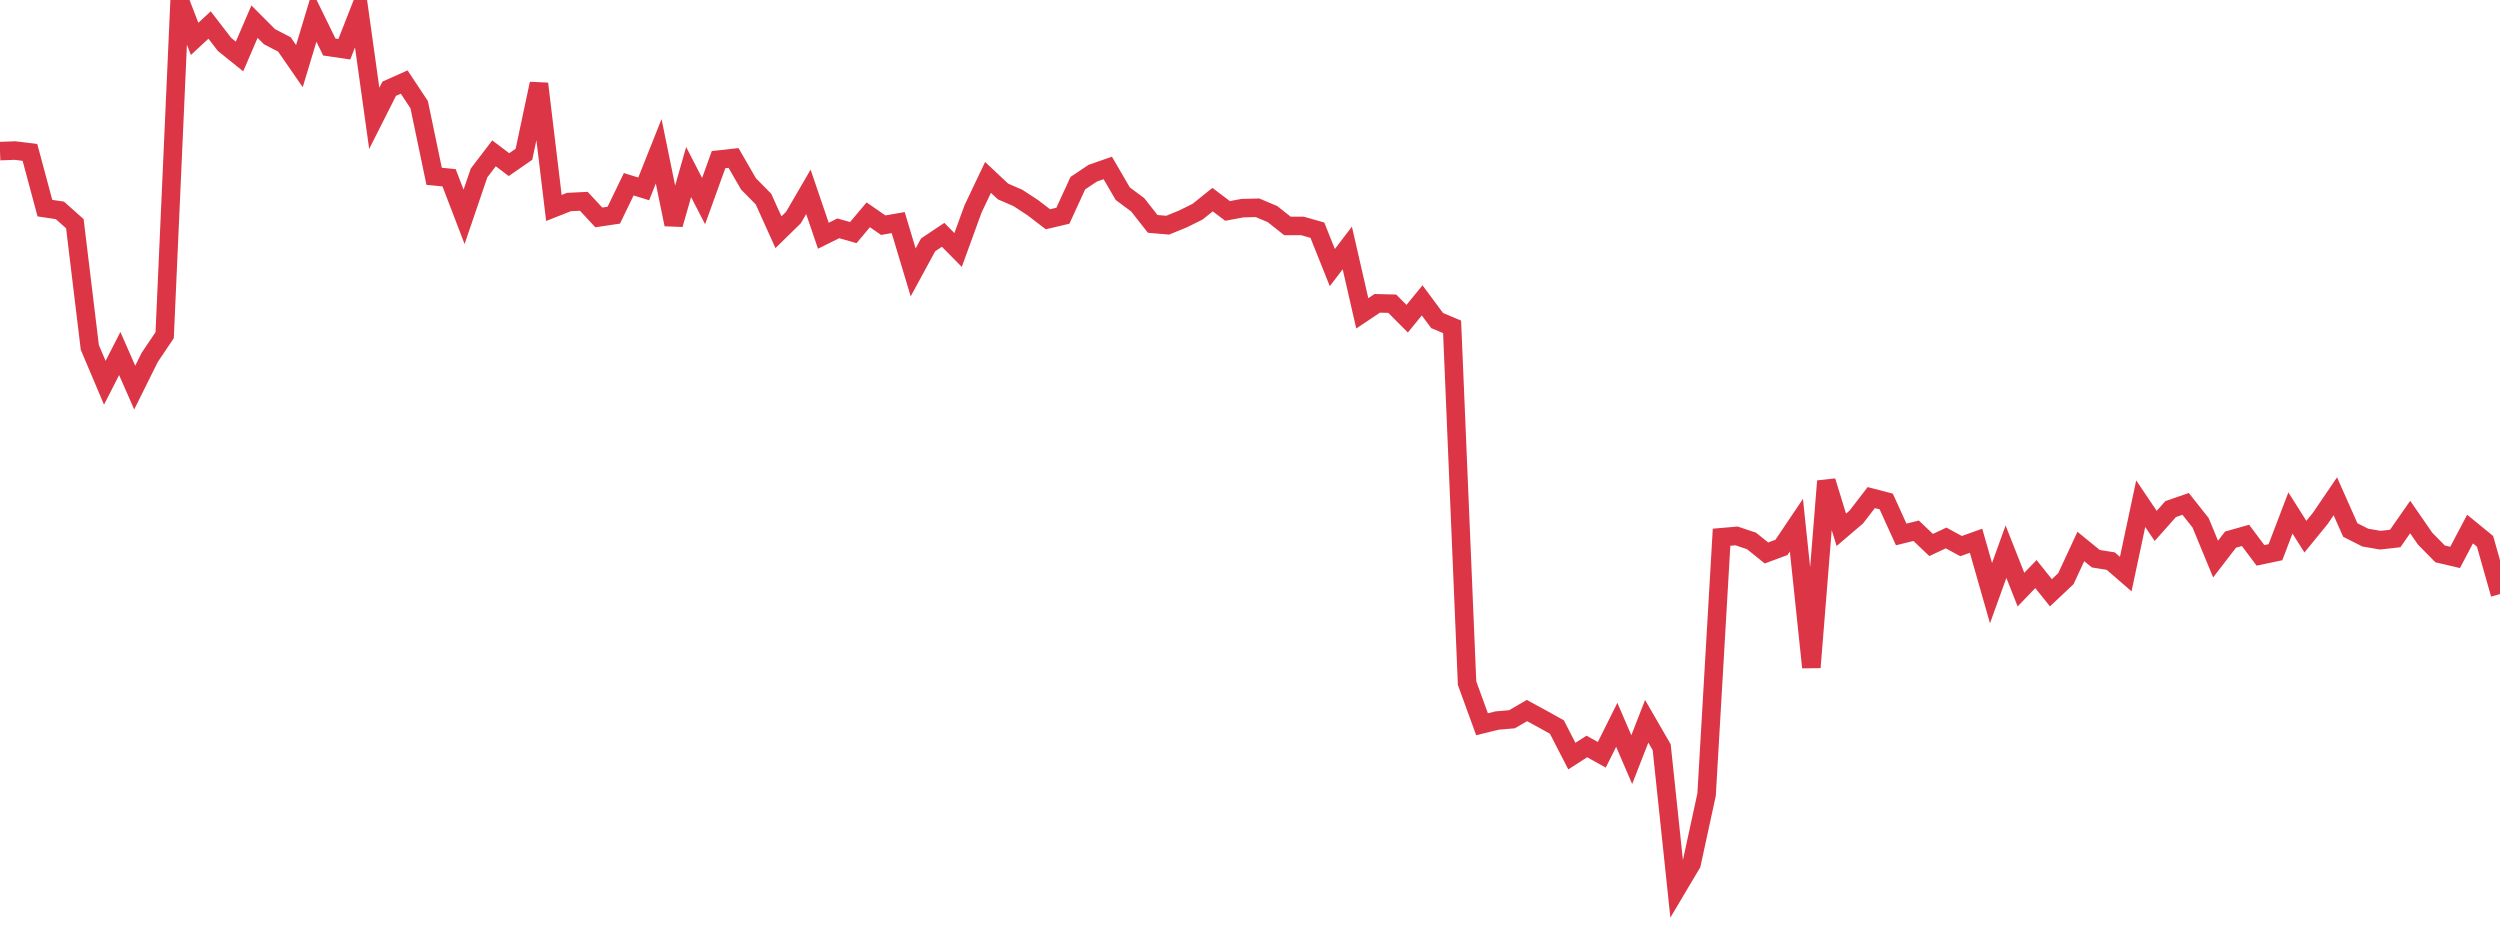 <?xml version="1.0" standalone="no"?>
<!DOCTYPE svg PUBLIC "-//W3C//DTD SVG 1.1//EN" "http://www.w3.org/Graphics/SVG/1.1/DTD/svg11.dtd">
<svg width="135" height="50" viewBox="0 0 135 50" preserveAspectRatio="none" class="sparkline" xmlns="http://www.w3.org/2000/svg"
xmlns:xlink="http://www.w3.org/1999/xlink"><path  class="sparkline--line" d="M 0 8.16 L 0 8.16 L 0.808 8.13 L 1.617 8.23 L 2.425 11.24 L 3.234 11.36 L 4.042 12.08 L 4.85 18.76 L 5.659 20.67 L 6.467 19.09 L 7.275 20.93 L 8.084 19.3 L 8.892 18.1 L 9.701 0 L 10.509 2.1 L 11.317 1.35 L 12.126 2.4 L 12.934 3.05 L 13.743 1.17 L 14.551 1.98 L 15.359 2.4 L 16.168 3.57 L 16.976 0.89 L 17.784 2.54 L 18.593 2.66 L 19.401 0.6 L 20.21 6.39 L 21.018 4.79 L 21.826 4.43 L 22.635 5.65 L 23.443 9.52 L 24.251 9.6 L 25.06 11.71 L 25.868 9.34 L 26.677 8.28 L 27.485 8.89 L 28.293 8.33 L 29.102 4.52 L 29.91 11.23 L 30.719 10.91 L 31.527 10.87 L 32.335 11.74 L 33.144 11.62 L 33.952 9.95 L 34.76 10.2 L 35.569 8.17 L 36.377 12.12 L 37.186 9.29 L 37.994 10.86 L 38.802 8.62 L 39.611 8.53 L 40.419 9.93 L 41.228 10.75 L 42.036 12.54 L 42.844 11.75 L 43.653 10.36 L 44.461 12.73 L 45.269 12.33 L 46.078 12.56 L 46.886 11.6 L 47.695 12.16 L 48.503 12.02 L 49.311 14.71 L 50.12 13.22 L 50.928 12.68 L 51.737 13.5 L 52.545 11.28 L 53.353 9.58 L 54.162 10.34 L 54.97 10.69 L 55.778 11.22 L 56.587 11.84 L 57.395 11.65 L 58.204 9.89 L 59.012 9.35 L 59.82 9.07 L 60.629 10.46 L 61.437 11.06 L 62.246 12.09 L 63.054 12.16 L 63.862 11.83 L 64.671 11.43 L 65.479 10.78 L 66.287 11.39 L 67.096 11.24 L 67.904 11.22 L 68.713 11.56 L 69.521 12.2 L 70.329 12.2 L 71.138 12.43 L 71.946 14.45 L 72.754 13.39 L 73.563 16.92 L 74.371 16.38 L 75.18 16.4 L 75.988 17.21 L 76.796 16.22 L 77.605 17.31 L 78.413 17.65 L 79.222 36.89 L 80.03 39.11 L 80.838 38.91 L 81.647 38.84 L 82.455 38.37 L 83.263 38.81 L 84.072 39.26 L 84.88 40.83 L 85.689 40.31 L 86.497 40.76 L 87.305 39.14 L 88.114 41.02 L 88.922 38.95 L 89.731 40.35 L 90.539 48 L 91.347 46.64 L 92.156 42.91 L 92.964 29.01 L 93.772 28.94 L 94.581 29.21 L 95.389 29.86 L 96.198 29.56 L 97.006 28.36 L 97.814 36.04 L 98.623 25.98 L 99.431 28.61 L 100.24 27.92 L 101.048 26.87 L 101.856 27.08 L 102.665 28.86 L 103.473 28.66 L 104.281 29.43 L 105.09 29.05 L 105.898 29.49 L 106.707 29.2 L 107.515 32.03 L 108.323 29.79 L 109.132 31.84 L 109.94 31 L 110.749 32.01 L 111.557 31.25 L 112.365 29.51 L 113.174 30.17 L 113.982 30.3 L 114.79 31 L 115.599 27.2 L 116.407 28.4 L 117.216 27.49 L 118.024 27.21 L 118.832 28.23 L 119.641 30.19 L 120.449 29.14 L 121.257 28.91 L 122.066 29.99 L 122.874 29.82 L 123.683 27.7 L 124.491 28.98 L 125.299 27.99 L 126.108 26.8 L 126.916 28.62 L 127.725 29.03 L 128.533 29.17 L 129.341 29.08 L 130.15 27.92 L 130.958 29.09 L 131.766 29.91 L 132.575 30.1 L 133.383 28.57 L 134.192 29.23 L 135 32.08" fill="none" stroke-width="1" stroke="#dc3545"></path></svg>